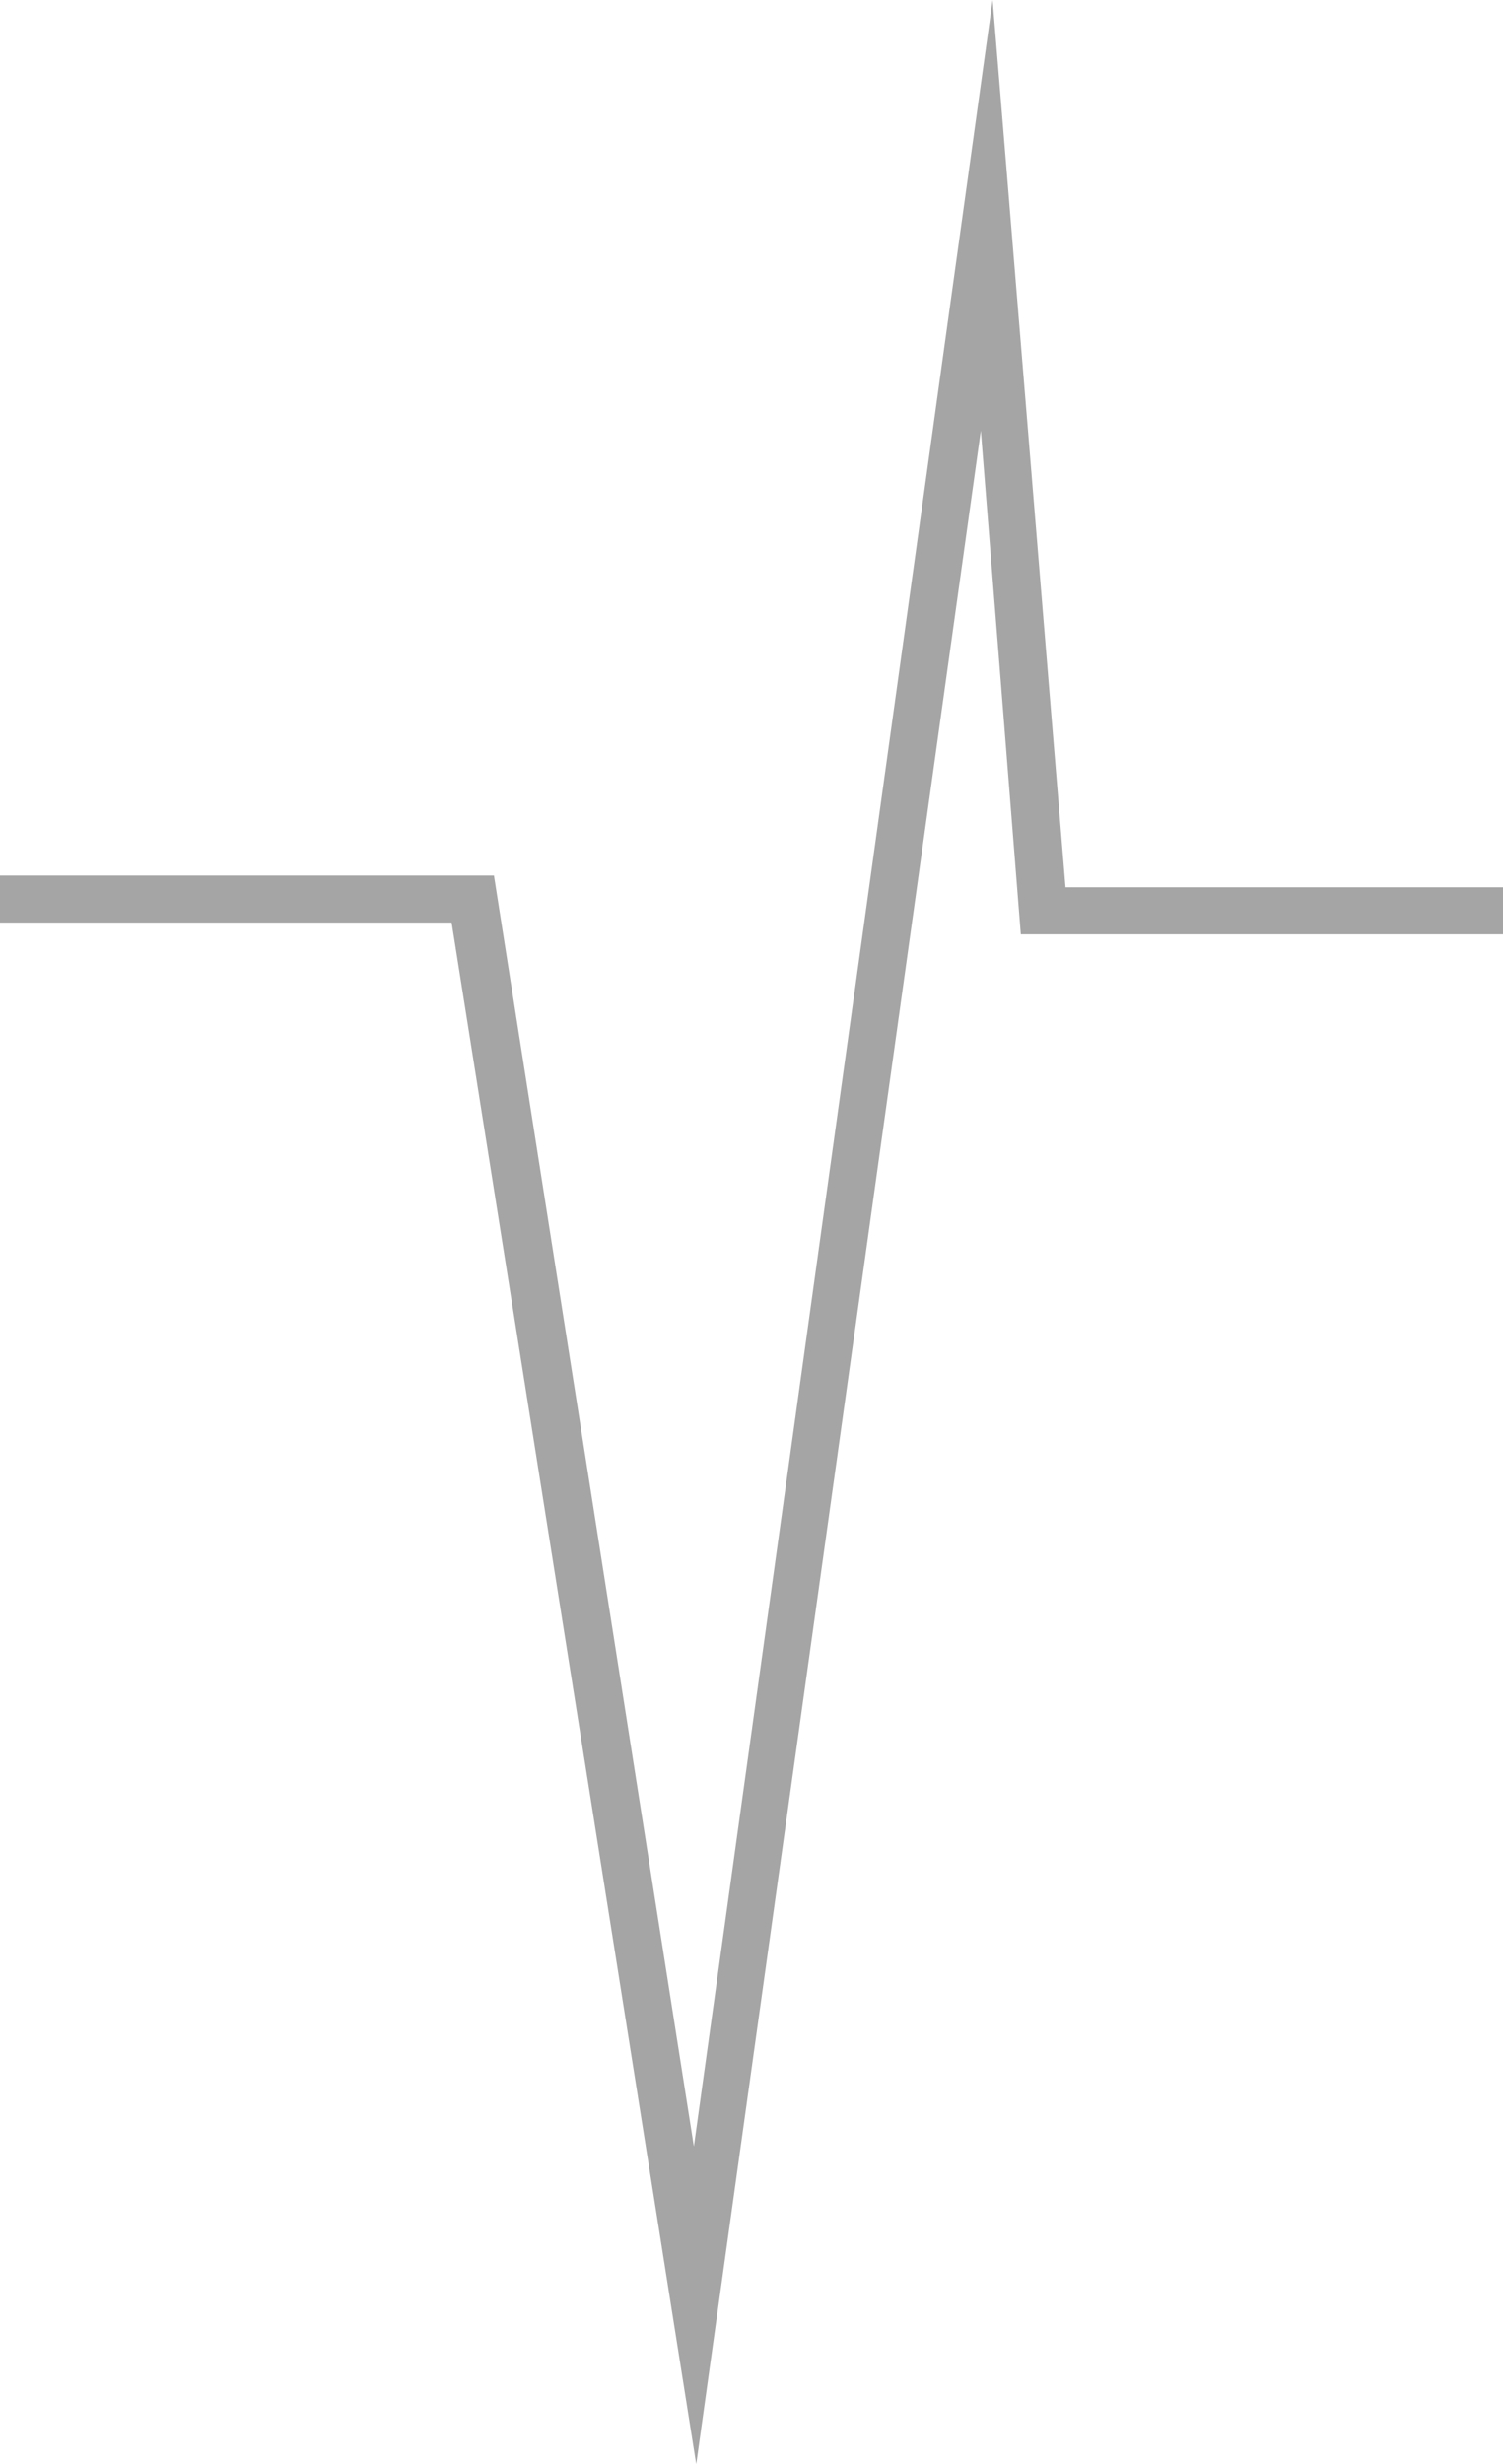 <?xml version="1.0" encoding="utf-8"?>
<!-- Generator: Adobe Illustrator 25.2.0, SVG Export Plug-In . SVG Version: 6.00 Build 0)  -->
<svg version="1.1" id="Layer_1" xmlns="http://www.w3.org/2000/svg" xmlns:xlink="http://www.w3.org/1999/xlink" x="0px" y="0px"
	 viewBox="0 0 63.9 104.7" style="enable-background:new 0 0 63.9 104.7;" xml:space="preserve">
<style type="text/css">
	.st0{fill:#A5A5A5;}
</style>
<polygon class="st0" points="42.2,0 29.5,91.2 21,37.2 0,37.2 0,39.2 19.2,39.2 29.6,104.7 41.7,18.3 43.4,39.7 63.9,39.7 
	63.9,37.7 45.3,37.7 "/>
</svg>
